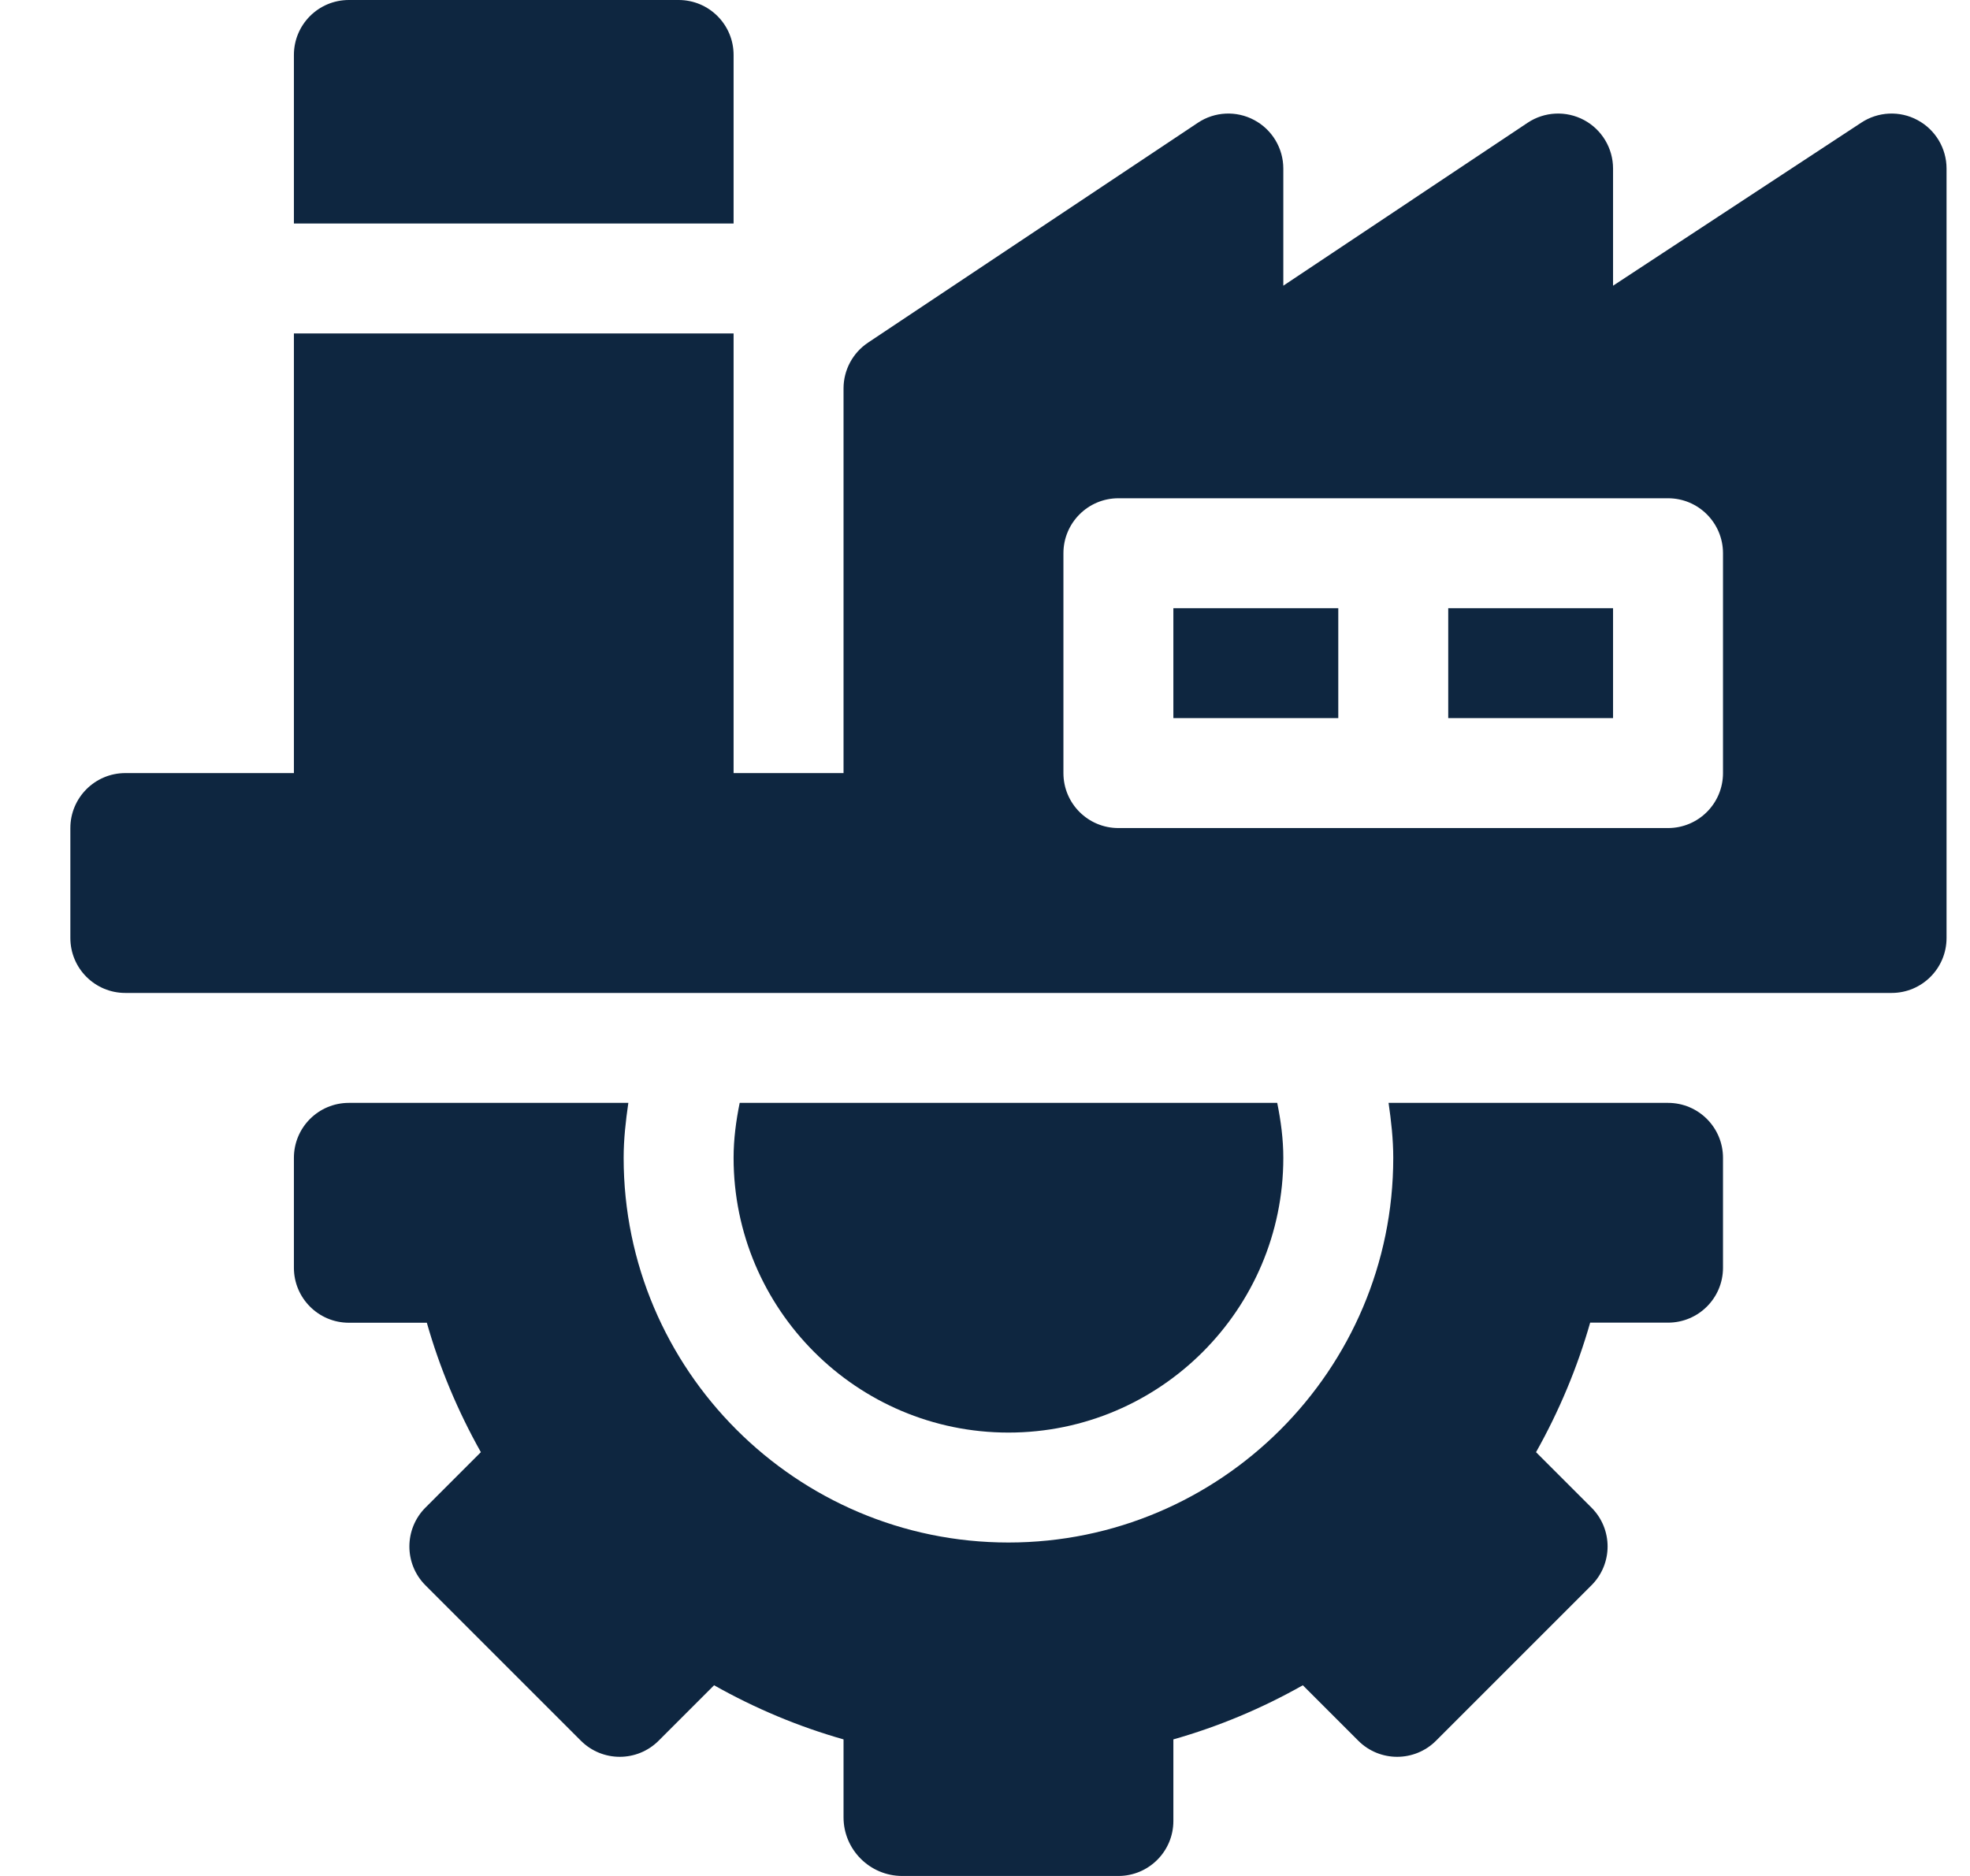 <svg width="21" height="20" viewBox="0 0 21 20" fill="none" xmlns="http://www.w3.org/2000/svg">
<path d="M10.75 15.273C12.365 15.273 13.68 13.959 13.68 12.344C13.68 12.145 13.654 11.95 13.615 11.758H7.885C7.846 11.95 7.82 12.145 7.82 12.344C7.82 13.959 9.135 15.273 10.75 15.273Z" fill="#0E2640"/>
<path d="M3.133 12.344V13.516C3.133 13.839 3.395 14.102 3.719 14.102H4.55C4.686 14.581 4.879 15.042 5.126 15.482L4.535 16.073C4.307 16.302 4.307 16.673 4.535 16.901L6.192 18.558C6.421 18.787 6.792 18.787 7.021 18.558L7.612 17.967C8.052 18.215 8.513 18.408 8.992 18.544V19.375C8.992 19.719 9.273 20 9.617 20H11.922C12.245 20 12.508 19.738 12.508 19.414V18.544C12.987 18.408 13.449 18.215 13.888 17.967L14.479 18.558C14.708 18.787 15.079 18.787 15.308 18.558L16.965 16.901C17.194 16.672 17.194 16.302 16.965 16.073L16.374 15.482C16.621 15.042 16.814 14.581 16.951 14.101H17.781C18.105 14.101 18.367 13.839 18.367 13.516V12.344C18.367 12.02 18.105 11.758 17.781 11.758H14.802C14.83 11.951 14.852 12.146 14.852 12.344C14.852 14.605 13.011 16.445 10.75 16.445C8.489 16.445 6.648 14.605 6.648 12.344C6.648 12.146 6.67 11.951 6.698 11.758H3.719C3.395 11.758 3.133 12.02 3.133 12.344Z" fill="#0E2640"/>
<path d="M3.133 0.586V2.383H7.82V0.586C7.82 0.262 7.558 0 7.234 0H3.719C3.395 0 3.133 0.262 3.133 0.586Z" fill="#0E2640"/>
<path d="M12.508 6.484H14.266V7.656H12.508V6.484Z" fill="#0E2640"/>
<path d="M15.438 6.484H17.195V7.656H15.438V6.484Z" fill="#0E2640"/>
<path d="M20.44 1.28C20.251 1.178 20.019 1.189 19.839 1.309L17.195 3.046V1.797C17.195 1.581 17.076 1.382 16.886 1.28C16.695 1.178 16.464 1.189 16.284 1.309L13.68 3.046V1.797C13.68 1.581 13.561 1.382 13.37 1.28C13.18 1.178 12.948 1.189 12.769 1.309L9.253 3.653C9.09 3.762 8.992 3.945 8.992 4.141V8.242H7.82V3.555H3.133V8.242H1.336C1.012 8.242 0.75 8.505 0.75 8.828V10C0.75 10.324 1.012 10.586 1.336 10.586H20.164C20.488 10.586 20.75 10.324 20.75 10V1.797C20.75 1.581 20.631 1.382 20.44 1.28ZM18.367 8.242C18.367 8.566 18.105 8.828 17.781 8.828H11.922C11.598 8.828 11.336 8.566 11.336 8.242V5.898C11.336 5.575 11.598 5.312 11.922 5.312H17.781C18.105 5.312 18.367 5.575 18.367 5.898V8.242Z" fill="#0E2640"/>
</svg>
